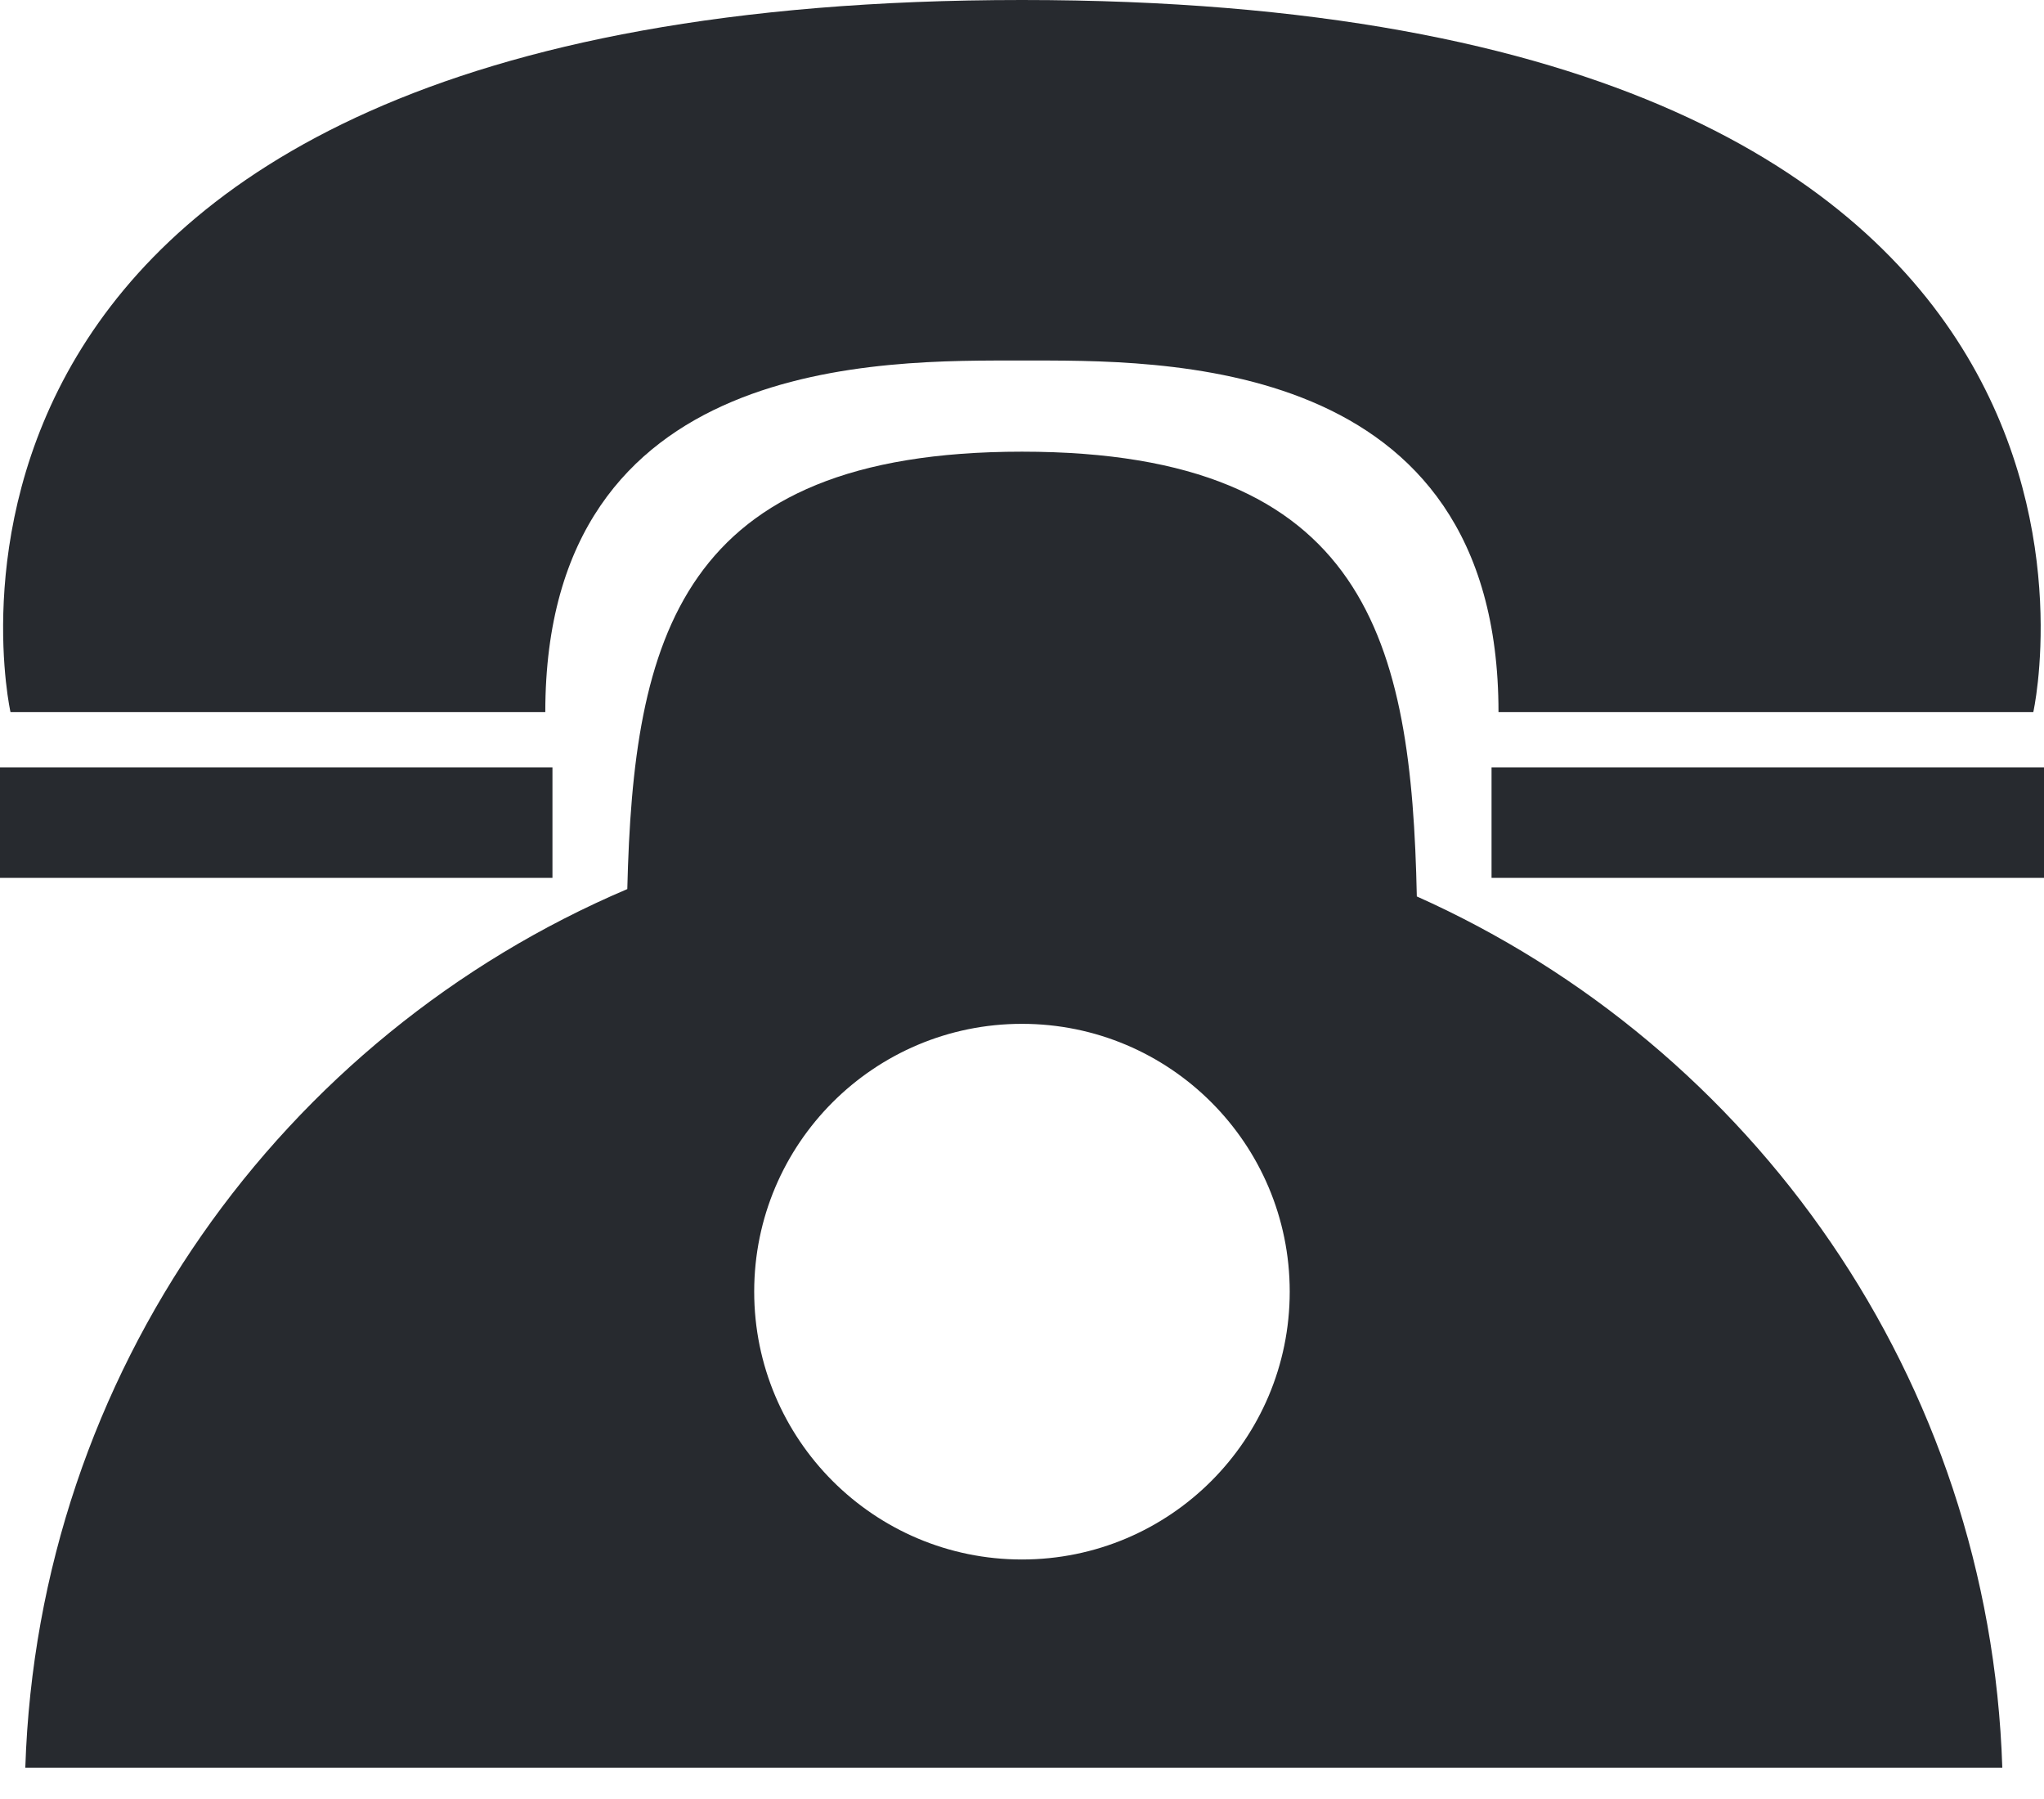 <svg width="50" height="44" viewBox="0 0 50 44" fill="none" xmlns="http://www.w3.org/2000/svg">
<path d="M24.999 0C-3.664 0 0.257 17.418 0.257 17.418H13.339C13.339 8.634 21.637 8.818 24.998 8.818C28.358 8.818 36.657 8.634 36.656 17.418H49.738C49.738 17.418 53.66 0 24.999 0Z" fill="#272A2F"/>
<path d="M13.514 18.769H0V21.471H13.514V18.769Z" fill="#272A2F"/>
<path d="M50 18.769H36.486V21.471H50V18.769Z" fill="#272A2F"/>
<path d="M34.658 21.925C34.527 15.718 33.474 11.047 25 11.047C16.605 11.047 15.493 15.629 15.345 21.745C6.91 25.332 0.929 33.566 0.619 43.235H48.98C48.675 33.722 42.879 25.599 34.658 21.925ZM24.999 38.142C21.381 38.142 18.449 35.208 18.449 31.591C18.449 27.974 21.381 25.041 24.999 25.041C28.617 25.041 31.549 27.973 31.549 31.591C31.549 35.208 28.618 38.142 24.999 38.142Z" fill="#272A2F"/>
</svg>
